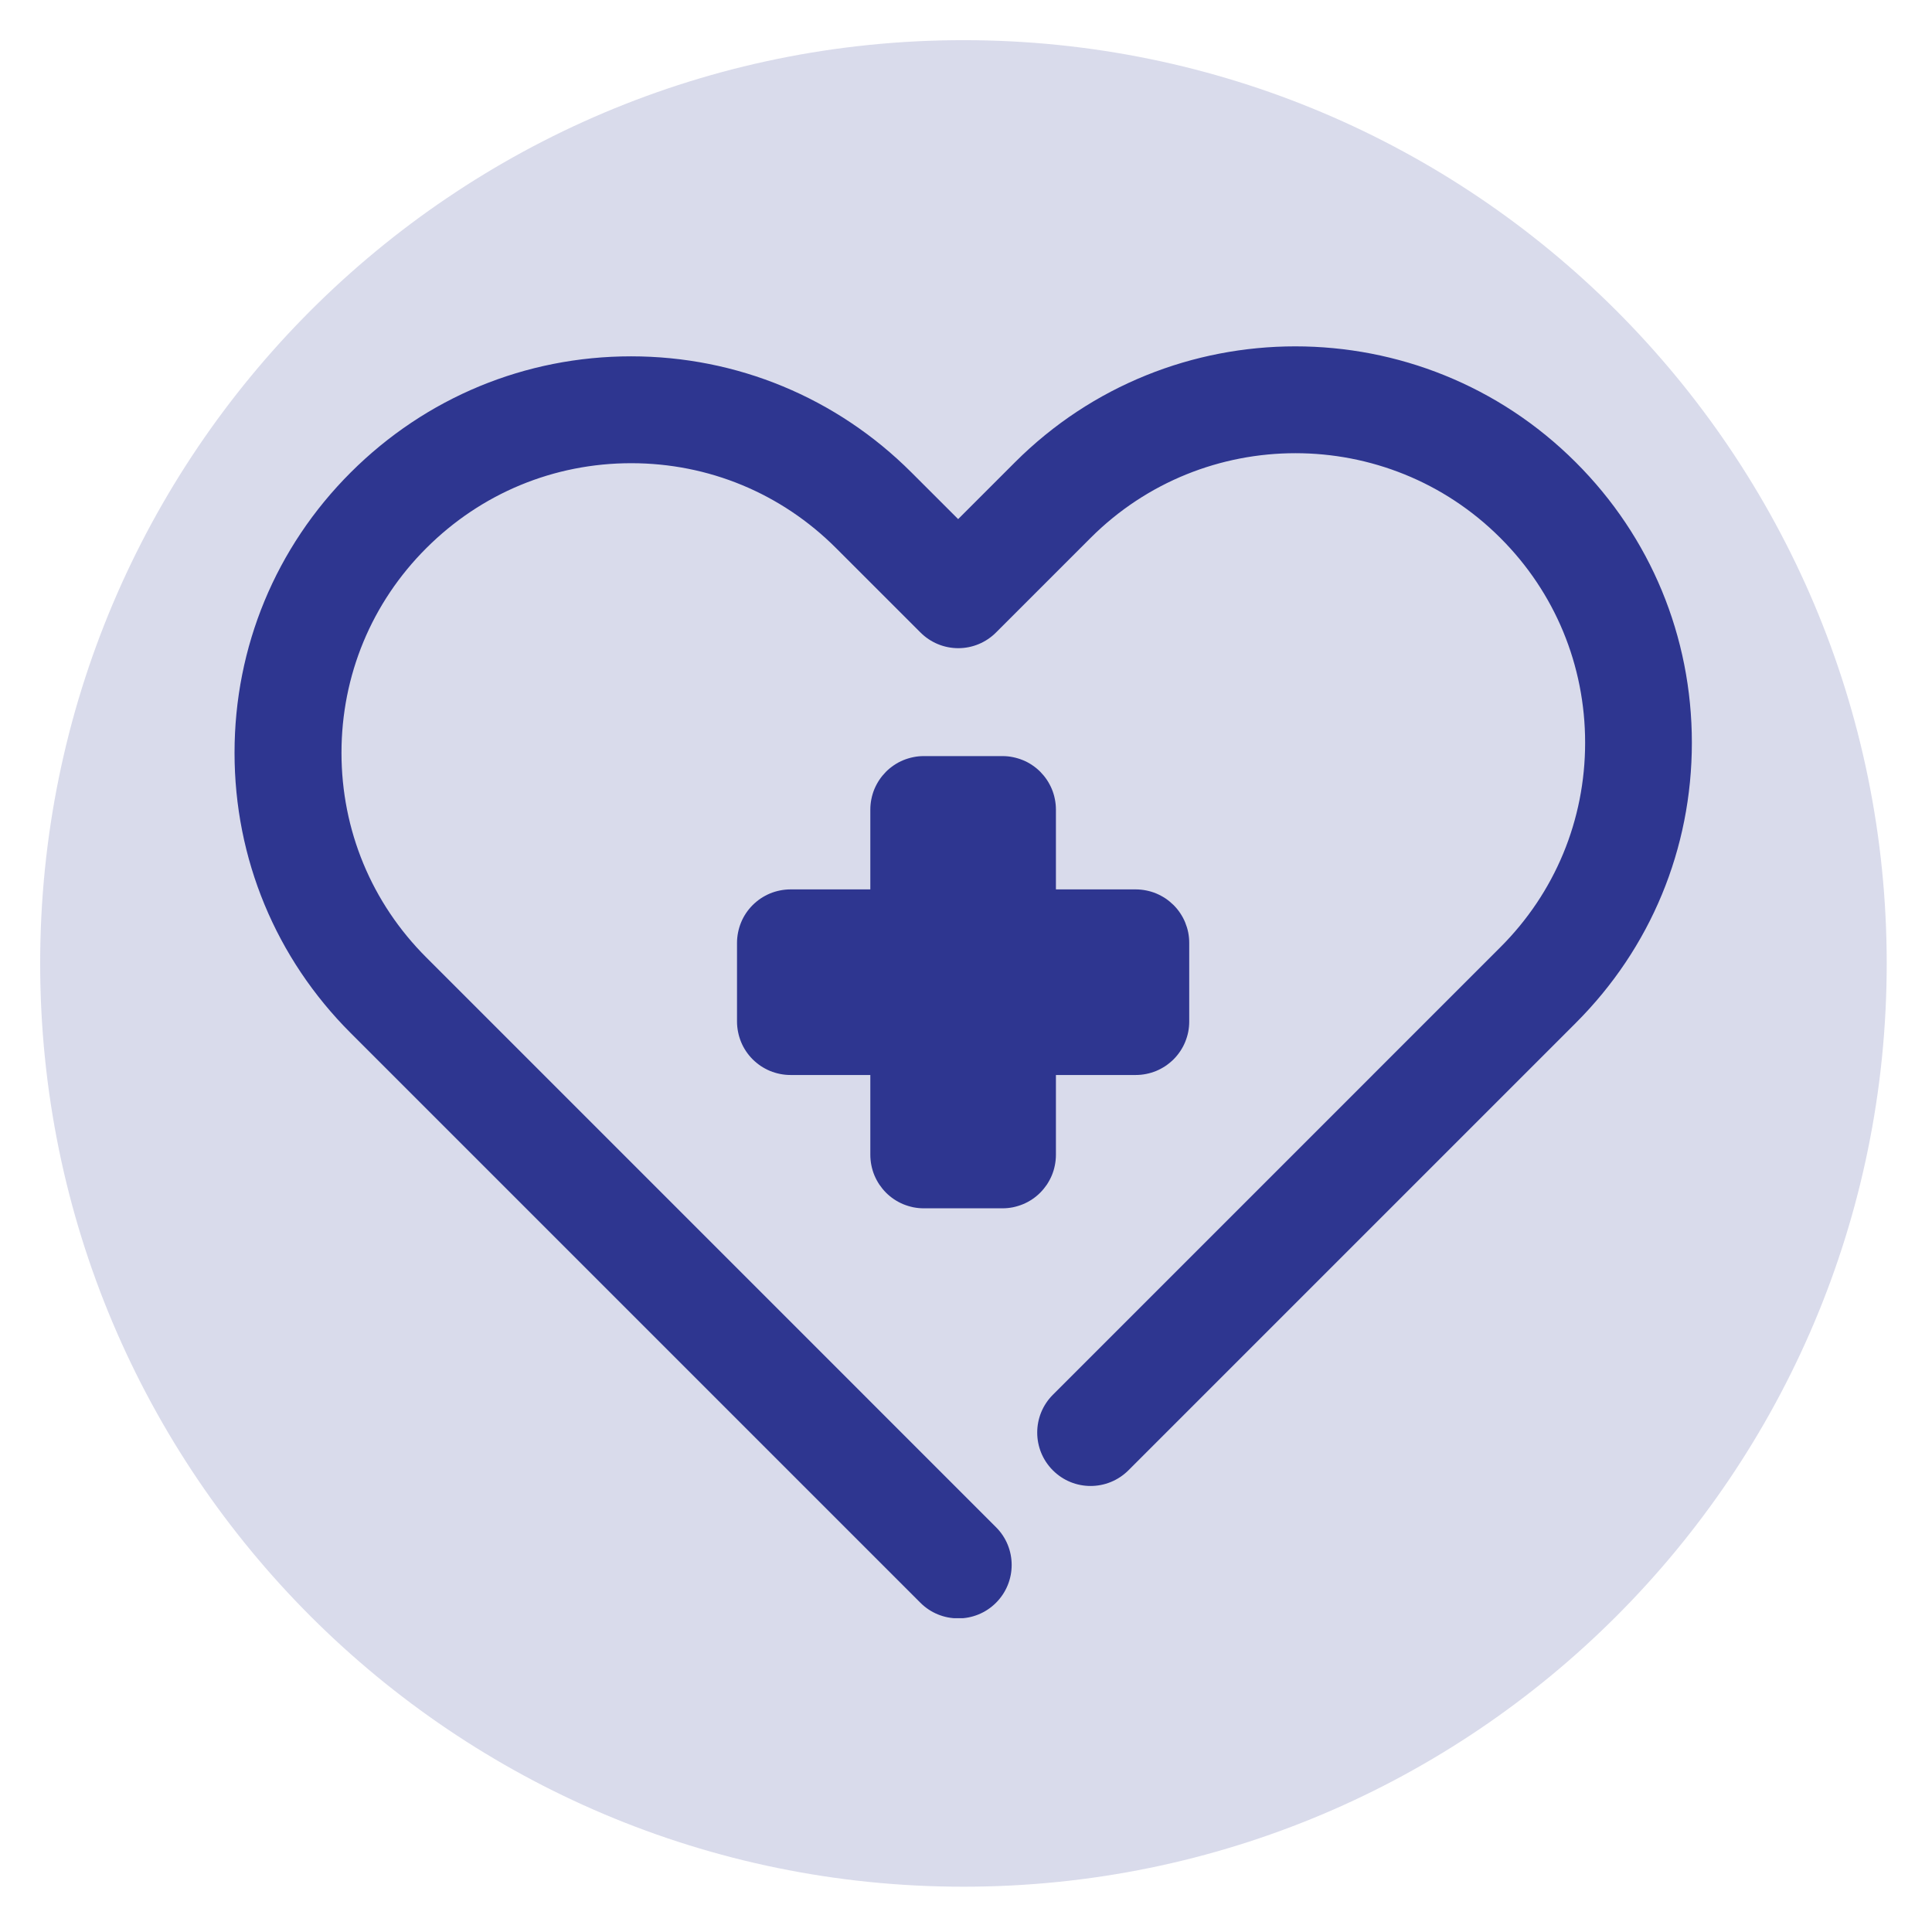 <svg xmlns="http://www.w3.org/2000/svg" xmlns:xlink="http://www.w3.org/1999/xlink" width="250" zoomAndPan="magnify" viewBox="0 0 187.5 187.5" height="250" preserveAspectRatio="xMidYMid meet" version="1.0"><defs><filter x="0%" y="0%" width="100%" height="100%" id="e49960b245"><feColorMatrix values="0 0 0 0 1 0 0 0 0 1 0 0 0 0 1 0 0 0 1 0" color-interpolation-filters="sRGB"></feColorMatrix></filter><mask id="ca5dd8123b"><g filter="url(#e49960b245)"><rect x="-18.75" width="225" fill="#000000" y="-18.75" height="225" fill-opacity="0.18"></rect></g></mask><clipPath id="ce7c406e5c"><path d="M 0.898 0.898 L 180.105 0.898 L 180.105 180.105 L 0.898 180.105 Z M 0.898 0.898" clip-rule="nonzero"></path></clipPath><clipPath id="931e0b366b"><path d="M 90.5 0.898 C 41.016 0.898 0.898 41.016 0.898 90.5 C 0.898 139.988 41.016 180.105 90.5 180.105 C 139.988 180.105 180.105 139.988 180.105 90.5 C 180.105 41.016 139.988 0.898 90.5 0.898 Z M 90.5 0.898" clip-rule="nonzero"></path></clipPath><clipPath id="2dc7fe987c"><path d="M 0.898 0.898 L 180.105 0.898 L 180.105 180.105 L 0.898 180.105 Z M 0.898 0.898" clip-rule="nonzero"></path></clipPath><clipPath id="e3a5170b5c"><path d="M 90.5 0.898 C 41.016 0.898 0.898 41.016 0.898 90.5 C 0.898 139.988 41.016 180.105 90.5 180.105 C 139.988 180.105 180.105 139.988 180.105 90.5 C 180.105 41.016 139.988 0.898 90.5 0.898 Z M 90.5 0.898" clip-rule="nonzero"></path></clipPath><clipPath id="21ab24e4b9"><rect x="0" width="181" y="0" height="181"></rect></clipPath><clipPath id="19dd3cbddd"><rect x="0" width="181" y="0" height="181"></rect></clipPath><clipPath id="f294c8da89"><path d="M 22.527 33 L 164.648 33 L 164.648 157.043 L 22.527 157.043 Z M 22.527 33" clip-rule="nonzero"></path></clipPath></defs><g mask="url(#ca5dd8123b)"><g transform="matrix(1, 0, 0, 1, 3, 3)"><g clip-path="url(#19dd3cbddd)"><g clip-path="url(#ce7c406e5c)"><g clip-path="url(#931e0b366b)"><g transform="matrix(1, 0, 0, 1, -0, -0)"><g clip-path="url(#21ab24e4b9)"><g clip-path="url(#2dc7fe987c)"><g clip-path="url(#e3a5170b5c)"><path fill="#2e3690" d="M 0.898 0.898 L 180.105 0.898 L 180.105 180.105 L 0.898 180.105 Z M 0.898 0.898" fill-opacity="1" fill-rule="nonzero"></path></g></g></g></g></g></g></g></g></g><g clip-path="url(#f294c8da89)"><path fill="#2e3690" d="M 92.98 157.062 C 91.652 157.062 90.328 156.555 89.316 155.539 L 34.035 100.258 C 26.766 92.996 22.758 83.332 22.762 73.051 C 22.762 62.77 26.766 53.109 34.039 45.848 C 41.324 38.578 50.988 34.582 61.246 34.582 C 71.504 34.582 81.191 38.586 88.457 45.852 L 92.988 50.379 L 98.5 44.867 C 113.504 29.863 137.918 29.863 152.926 44.867 C 160.191 52.117 164.195 61.781 164.195 72.078 C 164.195 82.379 160.191 92.023 152.926 99.281 L 109.512 142.695 C 107.48 144.719 104.199 144.719 102.18 142.695 C 100.156 140.672 100.156 137.387 102.18 135.363 L 145.598 91.941 C 150.91 86.645 153.836 79.594 153.836 72.078 C 153.836 64.566 150.914 57.496 145.605 52.203 C 134.641 41.242 116.809 41.242 105.844 52.203 L 96.664 61.383 C 95.691 62.359 94.375 62.906 93 62.906 C 91.625 62.906 90.305 62.359 89.332 61.383 L 81.137 53.191 C 75.828 47.879 68.77 44.953 61.258 44.953 C 53.746 44.953 46.699 47.879 41.379 53.191 C 36.066 58.492 33.141 65.547 33.141 73.059 C 33.141 80.566 36.066 87.625 41.379 92.926 L 96.664 148.215 C 98.688 150.234 98.688 153.523 96.664 155.547 C 95.652 156.559 94.328 157.066 93 157.066 Z M 92.98 157.062" fill-opacity="1" fill-rule="nonzero"></path></g><path fill="#2e3690" d="M 89.652 73.379 L 97.289 73.379 C 97.629 73.379 97.965 73.41 98.301 73.48 C 98.633 73.547 98.957 73.645 99.273 73.773 C 99.59 73.902 99.887 74.062 100.172 74.254 C 100.453 74.441 100.715 74.656 100.957 74.898 C 101.195 75.141 101.41 75.402 101.602 75.684 C 101.789 75.969 101.949 76.266 102.082 76.582 C 102.211 76.895 102.309 77.219 102.375 77.555 C 102.441 77.887 102.477 78.227 102.477 78.566 L 102.477 112.078 C 102.477 112.418 102.441 112.758 102.375 113.09 C 102.309 113.426 102.211 113.75 102.082 114.062 C 101.949 114.379 101.789 114.676 101.602 114.961 C 101.41 115.242 101.195 115.504 100.957 115.746 C 100.715 115.988 100.453 116.203 100.172 116.391 C 99.887 116.582 99.59 116.742 99.273 116.871 C 98.957 117 98.633 117.098 98.301 117.168 C 97.965 117.234 97.629 117.266 97.289 117.266 L 89.652 117.266 C 89.312 117.266 88.977 117.234 88.641 117.168 C 88.309 117.098 87.984 117 87.668 116.871 C 87.355 116.742 87.055 116.582 86.77 116.391 C 86.488 116.203 86.227 115.988 85.984 115.746 C 85.746 115.504 85.531 115.242 85.34 114.961 C 85.152 114.676 84.992 114.379 84.859 114.062 C 84.73 113.75 84.633 113.426 84.566 113.09 C 84.5 112.758 84.465 112.418 84.465 112.078 L 84.465 78.566 C 84.465 78.227 84.5 77.887 84.566 77.555 C 84.633 77.219 84.73 76.895 84.859 76.582 C 84.992 76.266 85.152 75.969 85.34 75.684 C 85.531 75.402 85.746 75.141 85.984 74.898 C 86.227 74.656 86.488 74.441 86.77 74.254 C 87.055 74.062 87.355 73.902 87.668 73.773 C 87.984 73.645 88.309 73.547 88.641 73.48 C 88.977 73.41 89.312 73.379 89.652 73.379 Z M 89.652 73.379" fill-opacity="1" fill-rule="nonzero"></path><path fill="#2e3690" d="M 76.715 86.316 L 110.227 86.316 C 110.566 86.316 110.906 86.352 111.238 86.418 C 111.574 86.484 111.898 86.582 112.211 86.711 C 112.527 86.844 112.824 87.004 113.109 87.191 C 113.391 87.383 113.652 87.598 113.895 87.836 C 114.137 88.078 114.352 88.34 114.539 88.621 C 114.73 88.906 114.891 89.203 115.02 89.52 C 115.148 89.836 115.25 90.16 115.316 90.492 C 115.383 90.828 115.414 91.164 115.414 91.504 L 115.414 99.141 C 115.414 99.48 115.383 99.816 115.316 100.152 C 115.25 100.484 115.148 100.809 115.02 101.125 C 114.891 101.441 114.73 101.738 114.539 102.023 C 114.352 102.305 114.137 102.566 113.895 102.809 C 113.652 103.047 113.391 103.262 113.109 103.453 C 112.824 103.641 112.527 103.801 112.211 103.934 C 111.898 104.062 111.574 104.16 111.238 104.227 C 110.906 104.293 110.566 104.328 110.227 104.328 L 76.715 104.328 C 76.375 104.328 76.035 104.293 75.703 104.227 C 75.367 104.16 75.043 104.062 74.73 103.934 C 74.414 103.801 74.117 103.641 73.832 103.453 C 73.551 103.262 73.289 103.047 73.047 102.809 C 72.805 102.566 72.59 102.305 72.402 102.023 C 72.211 101.738 72.051 101.441 71.922 101.125 C 71.793 100.809 71.695 100.484 71.629 100.152 C 71.562 99.816 71.527 99.48 71.527 99.141 L 71.527 91.504 C 71.527 91.164 71.562 90.828 71.629 90.492 C 71.695 90.16 71.793 89.836 71.922 89.52 C 72.051 89.203 72.211 88.906 72.402 88.621 C 72.59 88.34 72.805 88.078 73.047 87.836 C 73.289 87.598 73.551 87.383 73.832 87.191 C 74.117 87.004 74.414 86.844 74.73 86.711 C 75.043 86.582 75.367 86.484 75.703 86.418 C 76.035 86.352 76.375 86.316 76.715 86.316 Z M 76.715 86.316" fill-opacity="1" fill-rule="nonzero"></path></svg>